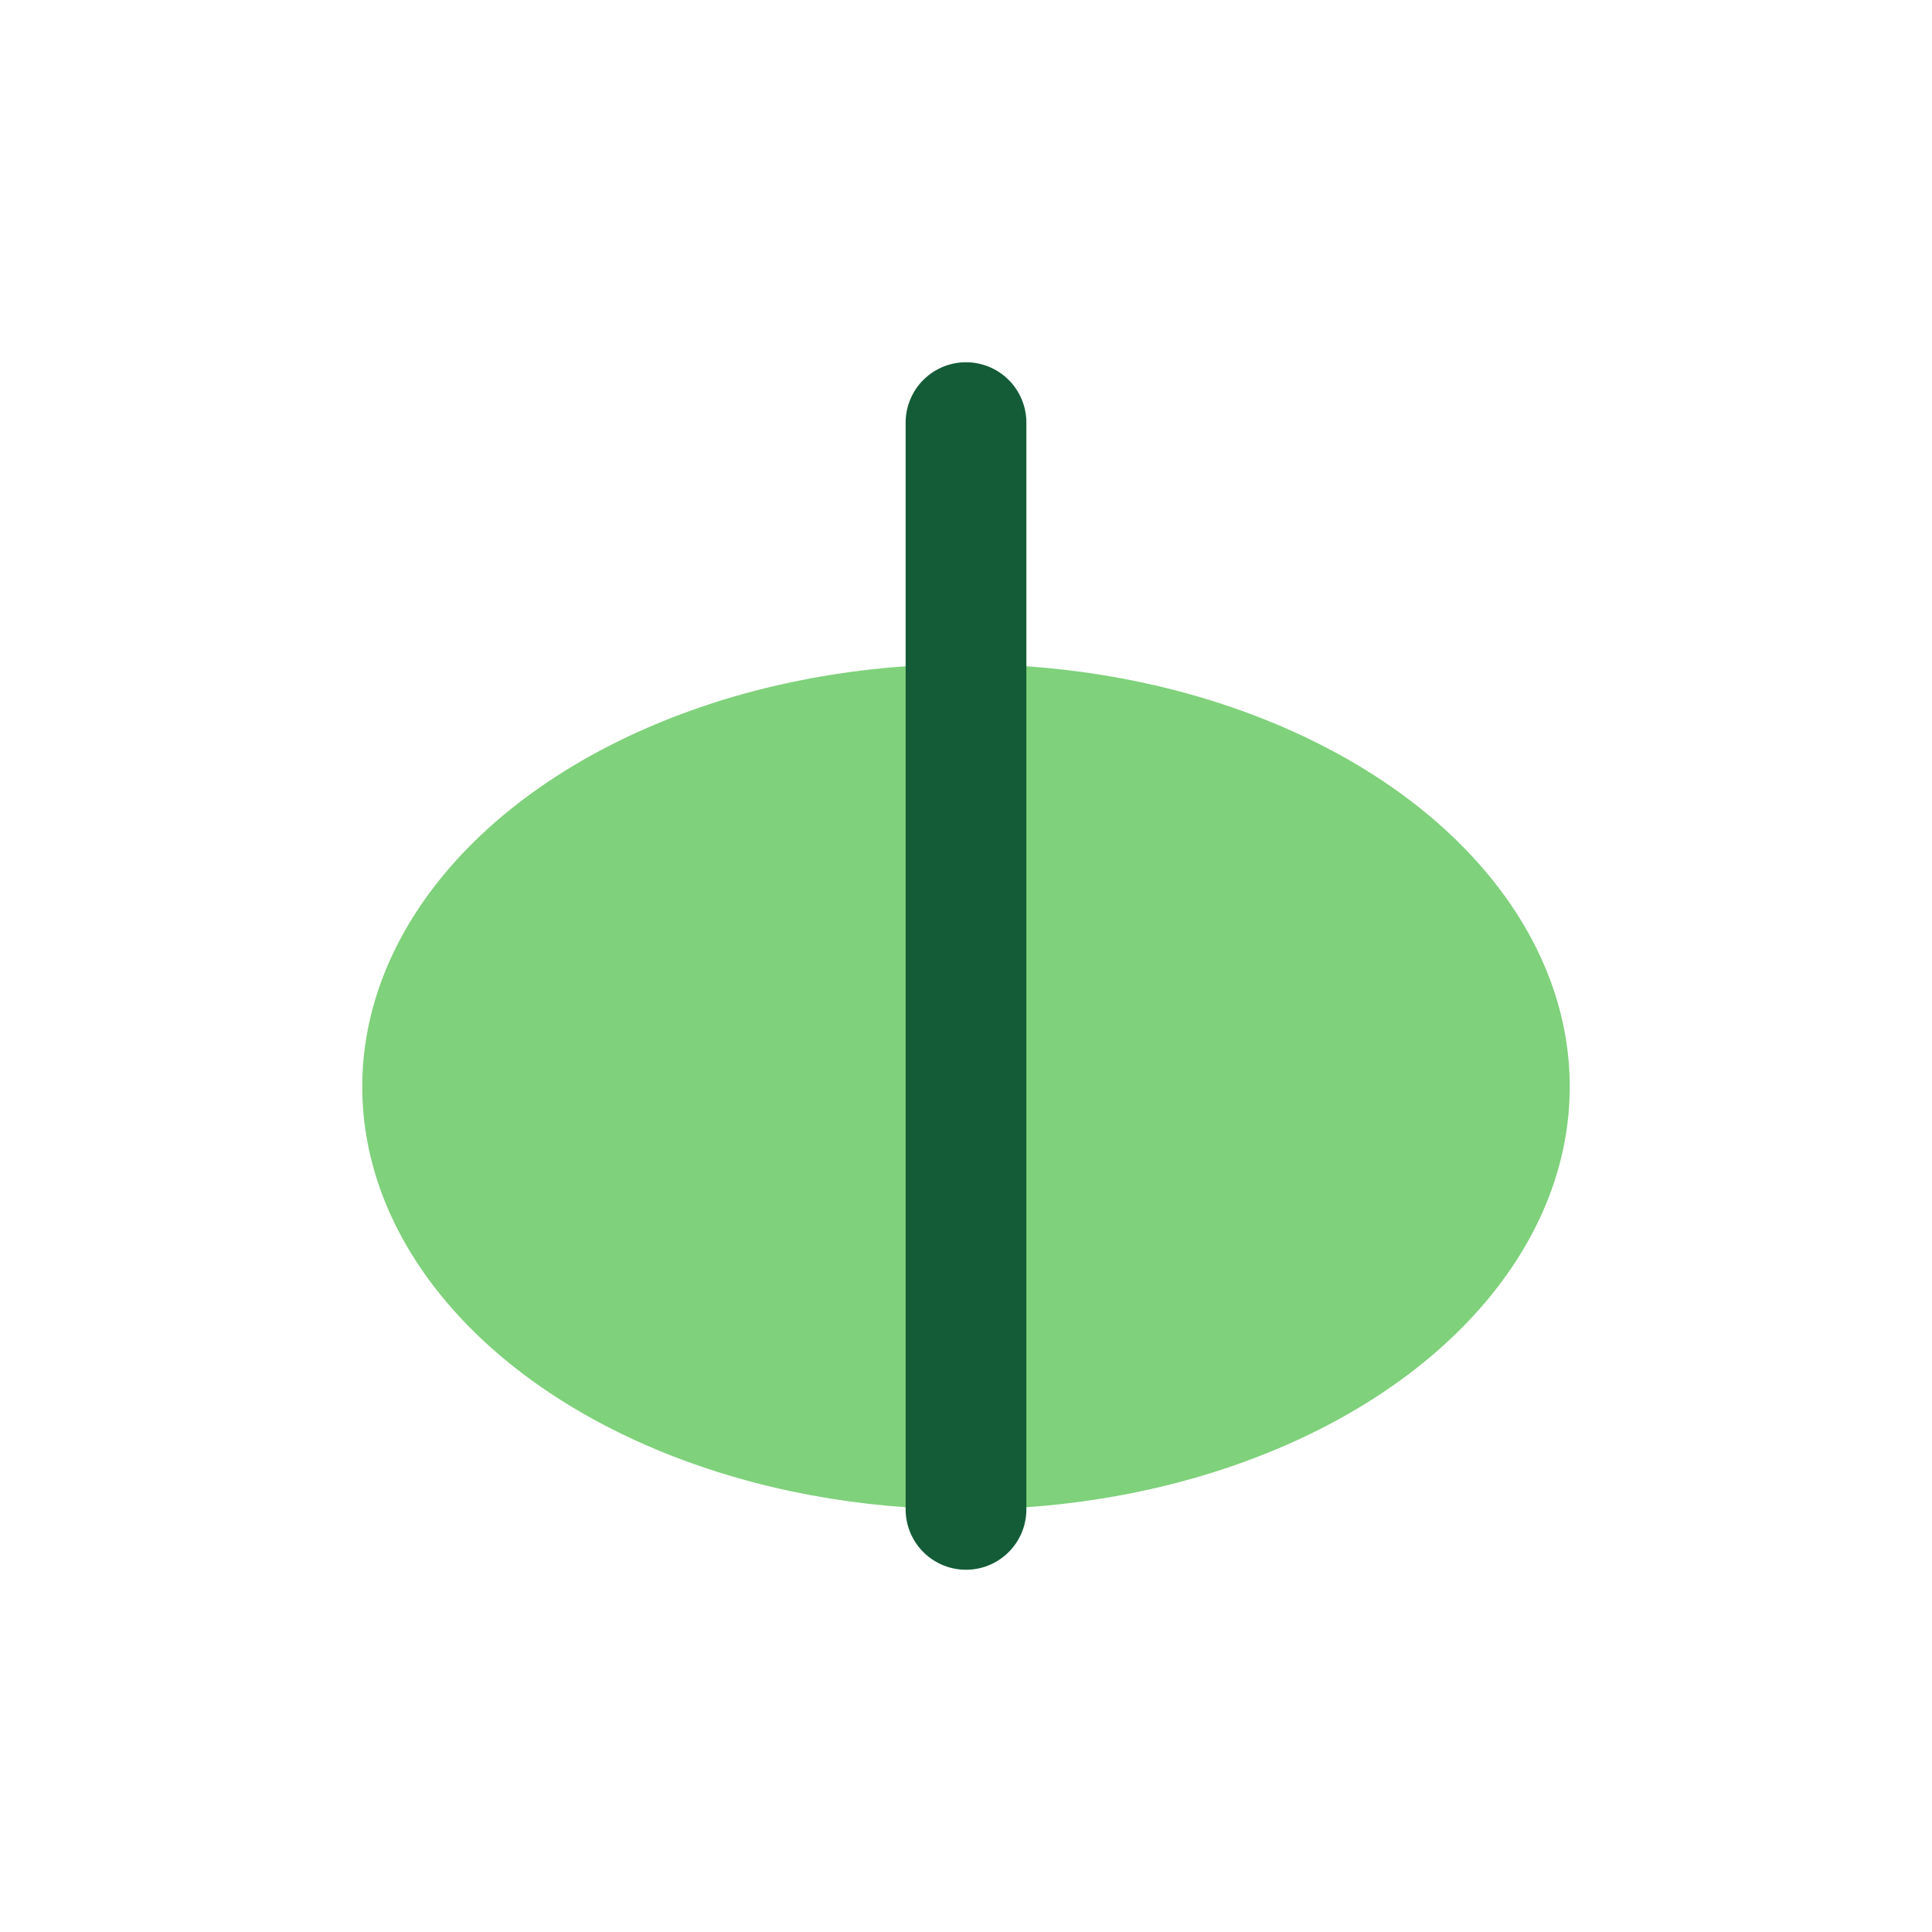 <?xml version="1.0" encoding="UTF-8"?>
<svg xmlns="http://www.w3.org/2000/svg" width="32" height="32" viewBox="0 0 32 32"><ellipse cx="16" cy="18" rx="10" ry="7" fill="#7FD17B"/><path d="M16 25V7" stroke="#145C37" stroke-width="2" stroke-linecap="round"/></svg>